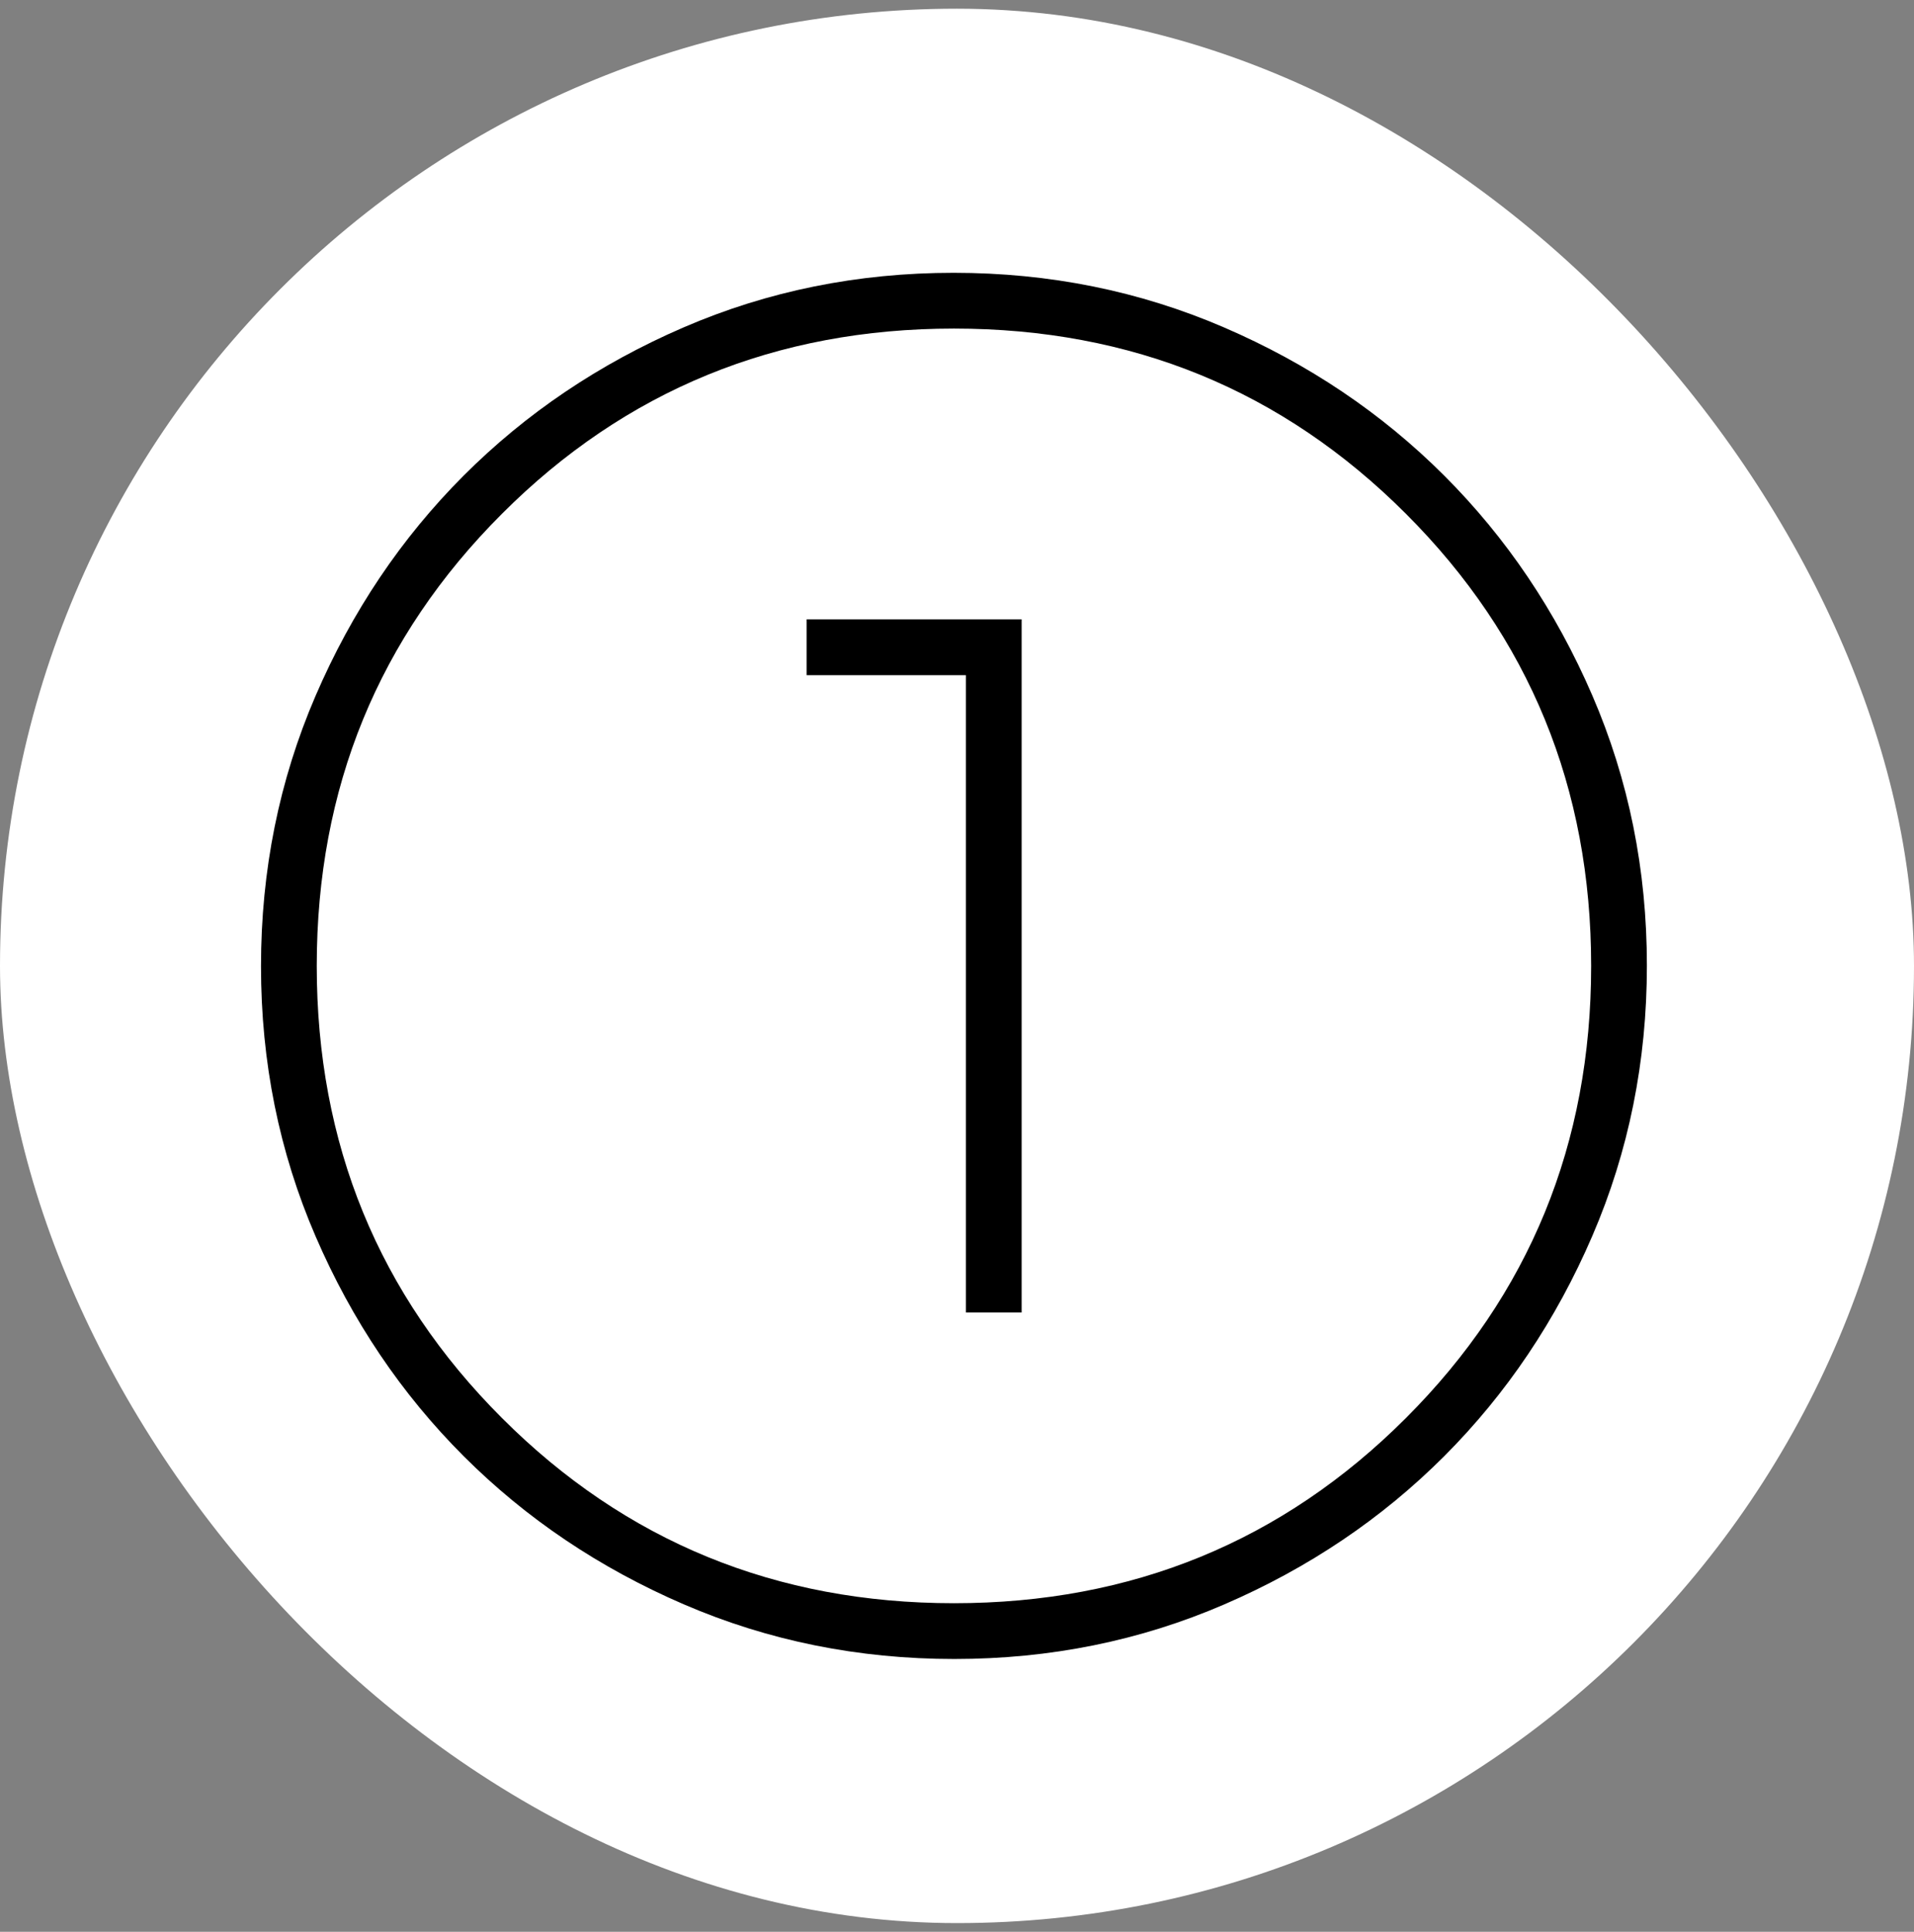 <svg width="110" height="111" viewBox="0 0 110 111" fill="none" xmlns="http://www.w3.org/2000/svg">
<rect x="0" y="0" width="110" height="111" fill="#808080" stroke="none"/>
<rect y="0.5" width="110" height="110" rx="55" fill="white"/>
<path d="M54.844 95.325C49.338 95.325 44.16 94.28 39.311 92.19C34.462 90.1 30.244 87.264 26.658 83.681C23.071 80.099 20.231 75.886 18.139 71.044C16.046 66.201 15 61.026 15 55.52C15 50.014 16.045 44.836 18.134 39.987C20.224 35.138 23.06 30.92 26.643 27.333C30.226 23.746 34.438 20.907 39.28 18.815C44.123 16.722 49.298 15.675 54.805 15.675C60.311 15.675 65.489 16.72 70.338 18.81C75.187 20.9 79.405 23.736 82.991 27.319C86.578 30.901 89.418 35.114 91.51 39.956C93.603 44.799 94.649 49.974 94.649 55.481C94.649 60.987 93.604 66.164 91.514 71.013C89.425 75.862 86.589 80.08 83.006 83.667C79.423 87.254 75.211 90.094 70.369 92.185C65.526 94.278 60.351 95.325 54.844 95.325ZM54.825 92.12C65.048 92.12 73.707 88.573 80.802 81.478C87.897 74.382 91.445 65.723 91.445 55.5C91.445 45.277 87.897 36.618 80.802 29.523C73.707 22.427 65.048 18.88 54.825 18.88C44.601 18.88 35.942 22.427 28.847 29.523C21.752 36.618 18.204 45.277 18.204 55.5C18.204 65.723 21.752 74.382 28.847 81.478C35.942 88.573 44.601 92.12 54.825 92.12ZM55.511 75.412H58.715V35.588H46.356V38.792H55.511V75.412Z" fill="black"/>
</svg>
